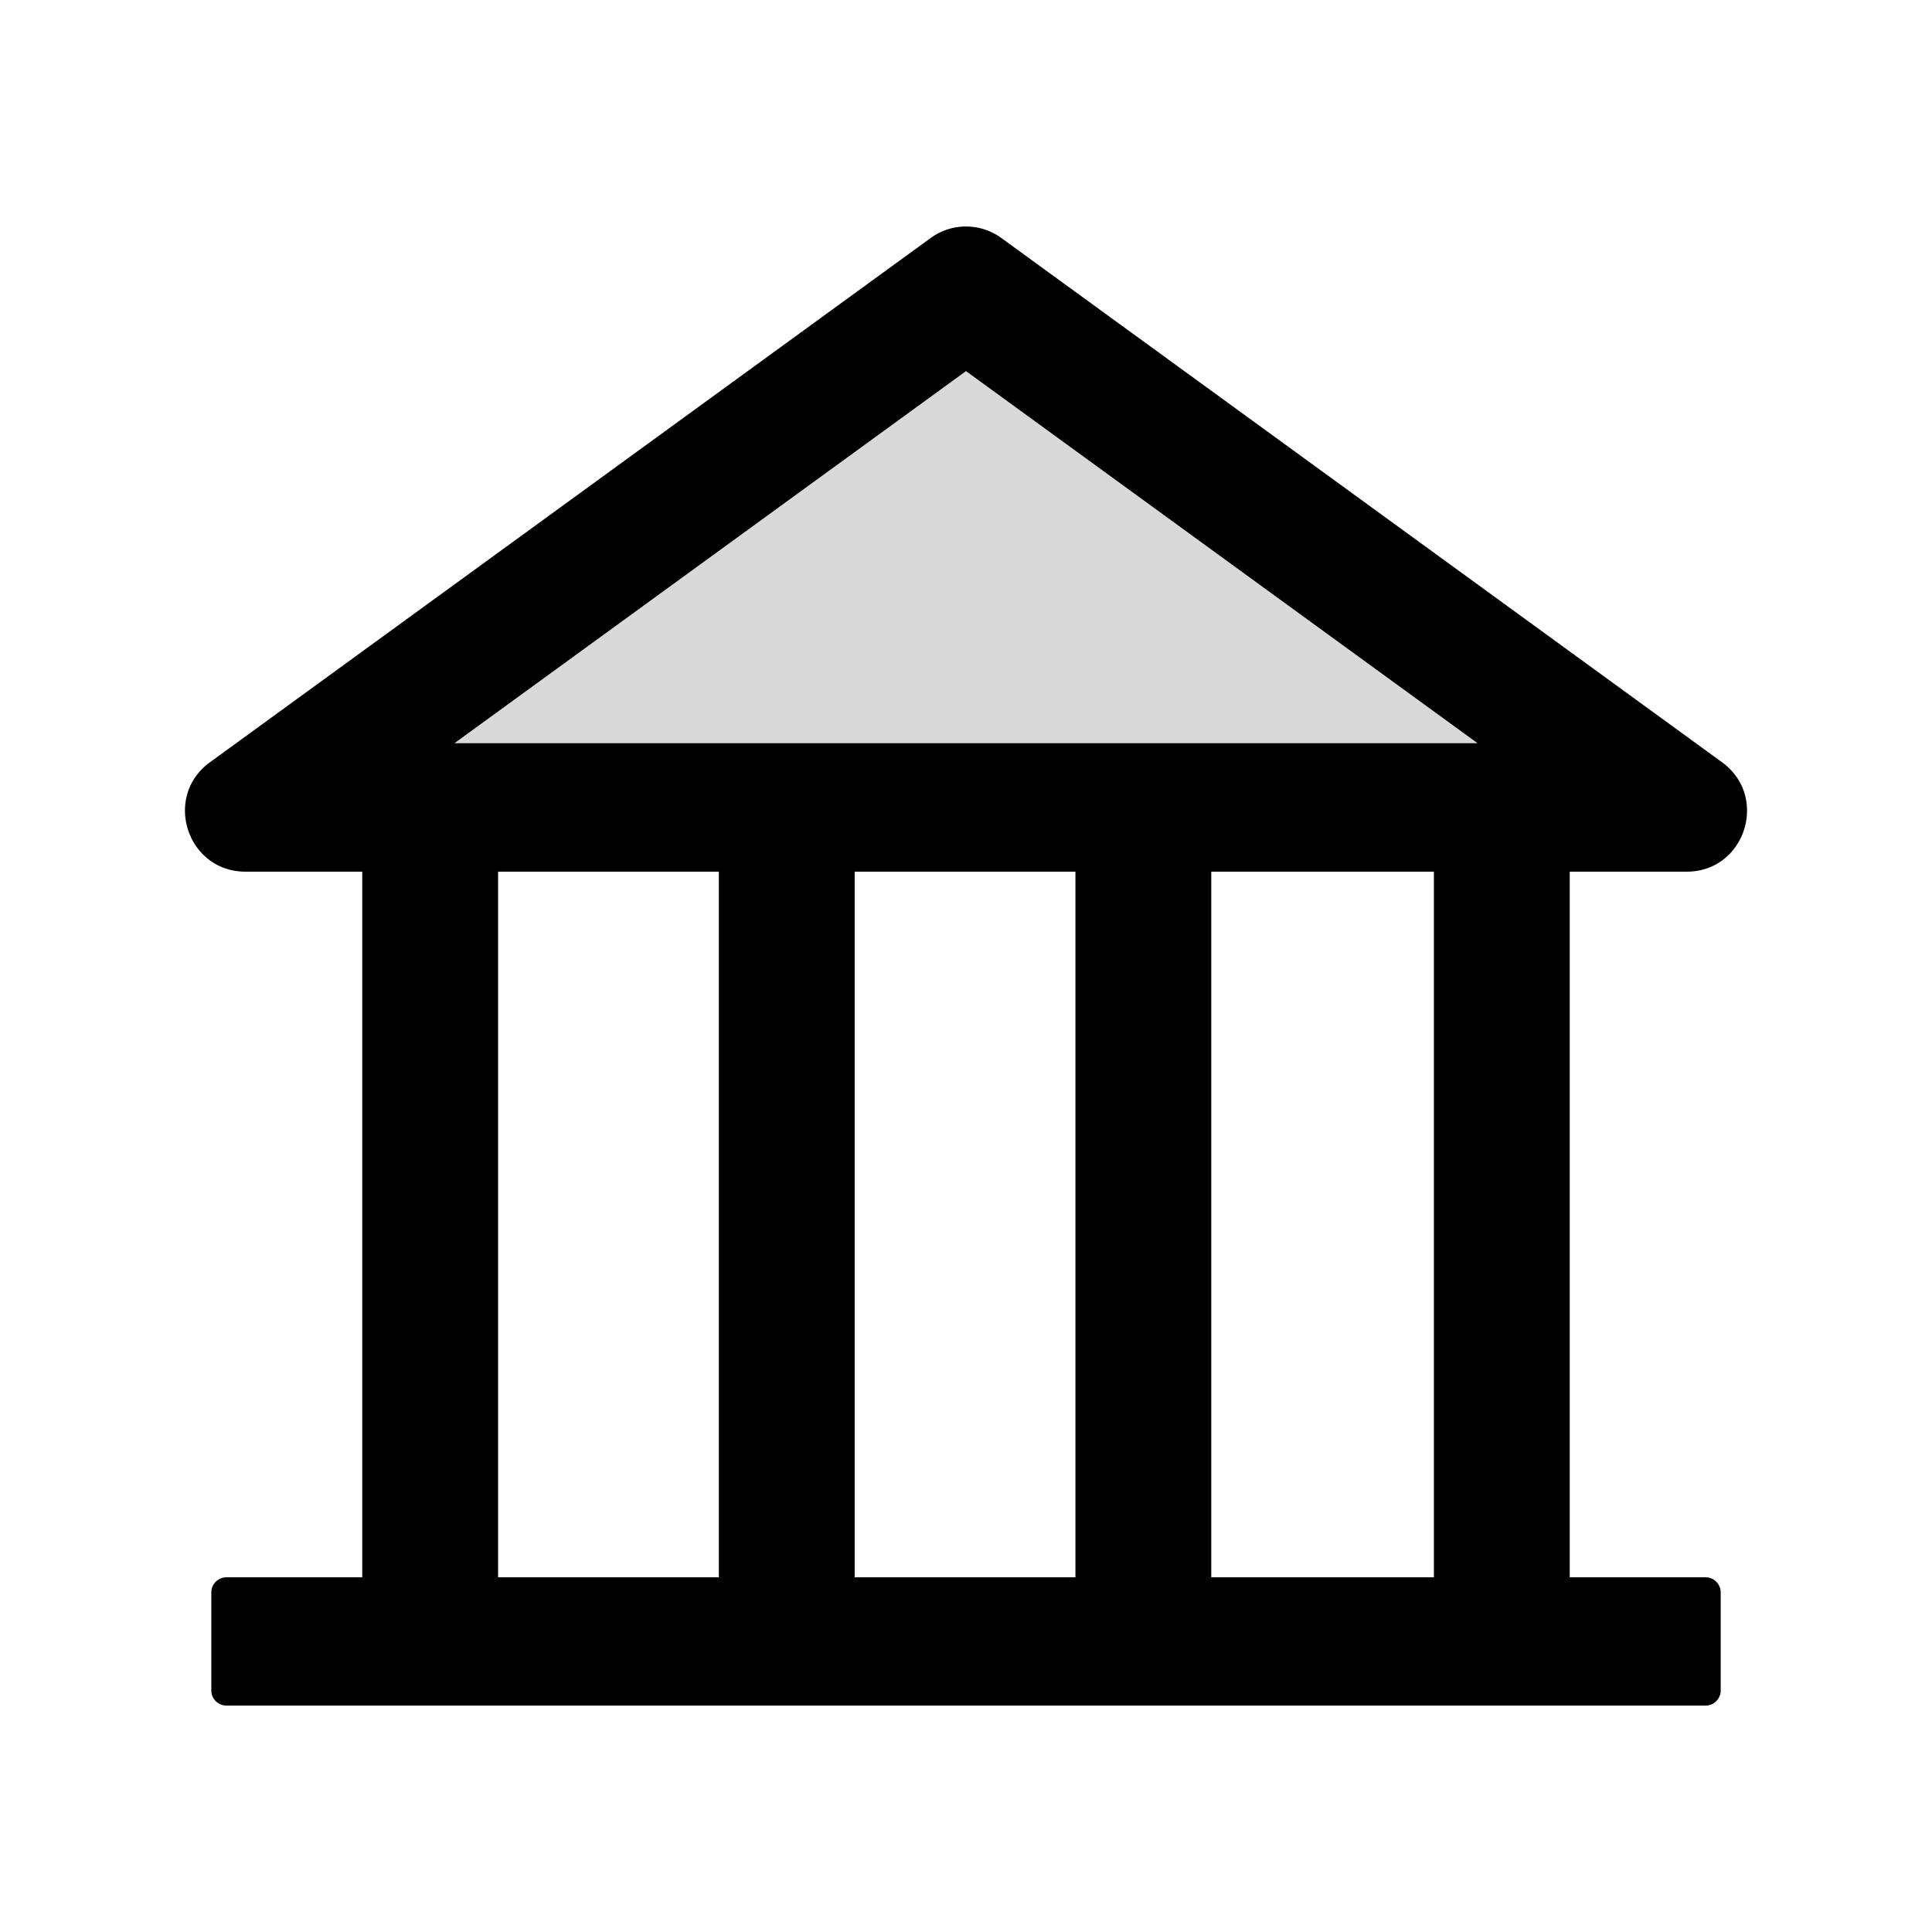 <?xml version="1.0" standalone="no"?>
<!-- Скачано с сайта svg4.ru / Downloaded from svg4.ru -->
<svg width="800px" height="800px" viewBox="0 0 1024 1024" xmlns="http://www.w3.org/2000/svg">
  <path fill="#D9D9D9" d="M240.9 393.9h542.2L512 196.7z"/>
  <path d="M894 462c30.9 0 43.8-39.7 18.7-58L530.8 126.2a31.81 31.81 0 0 0-37.6 0L111.3 404c-25.1 18.2-12.2 58 18.8 58H192v374h-72c-4.4 0-8 3.6-8 8v52c0 4.4 3.6 8 8 8h784c4.4 0 8-3.6 8-8v-52c0-4.4-3.6-8-8-8h-72V462h62zM381 836H264V462h117v374zm189 0H453V462h117v374zm190 0H642V462h118v374zM240.9 393.9L512 196.7l271.1 197.2H240.9z"/>
</svg>